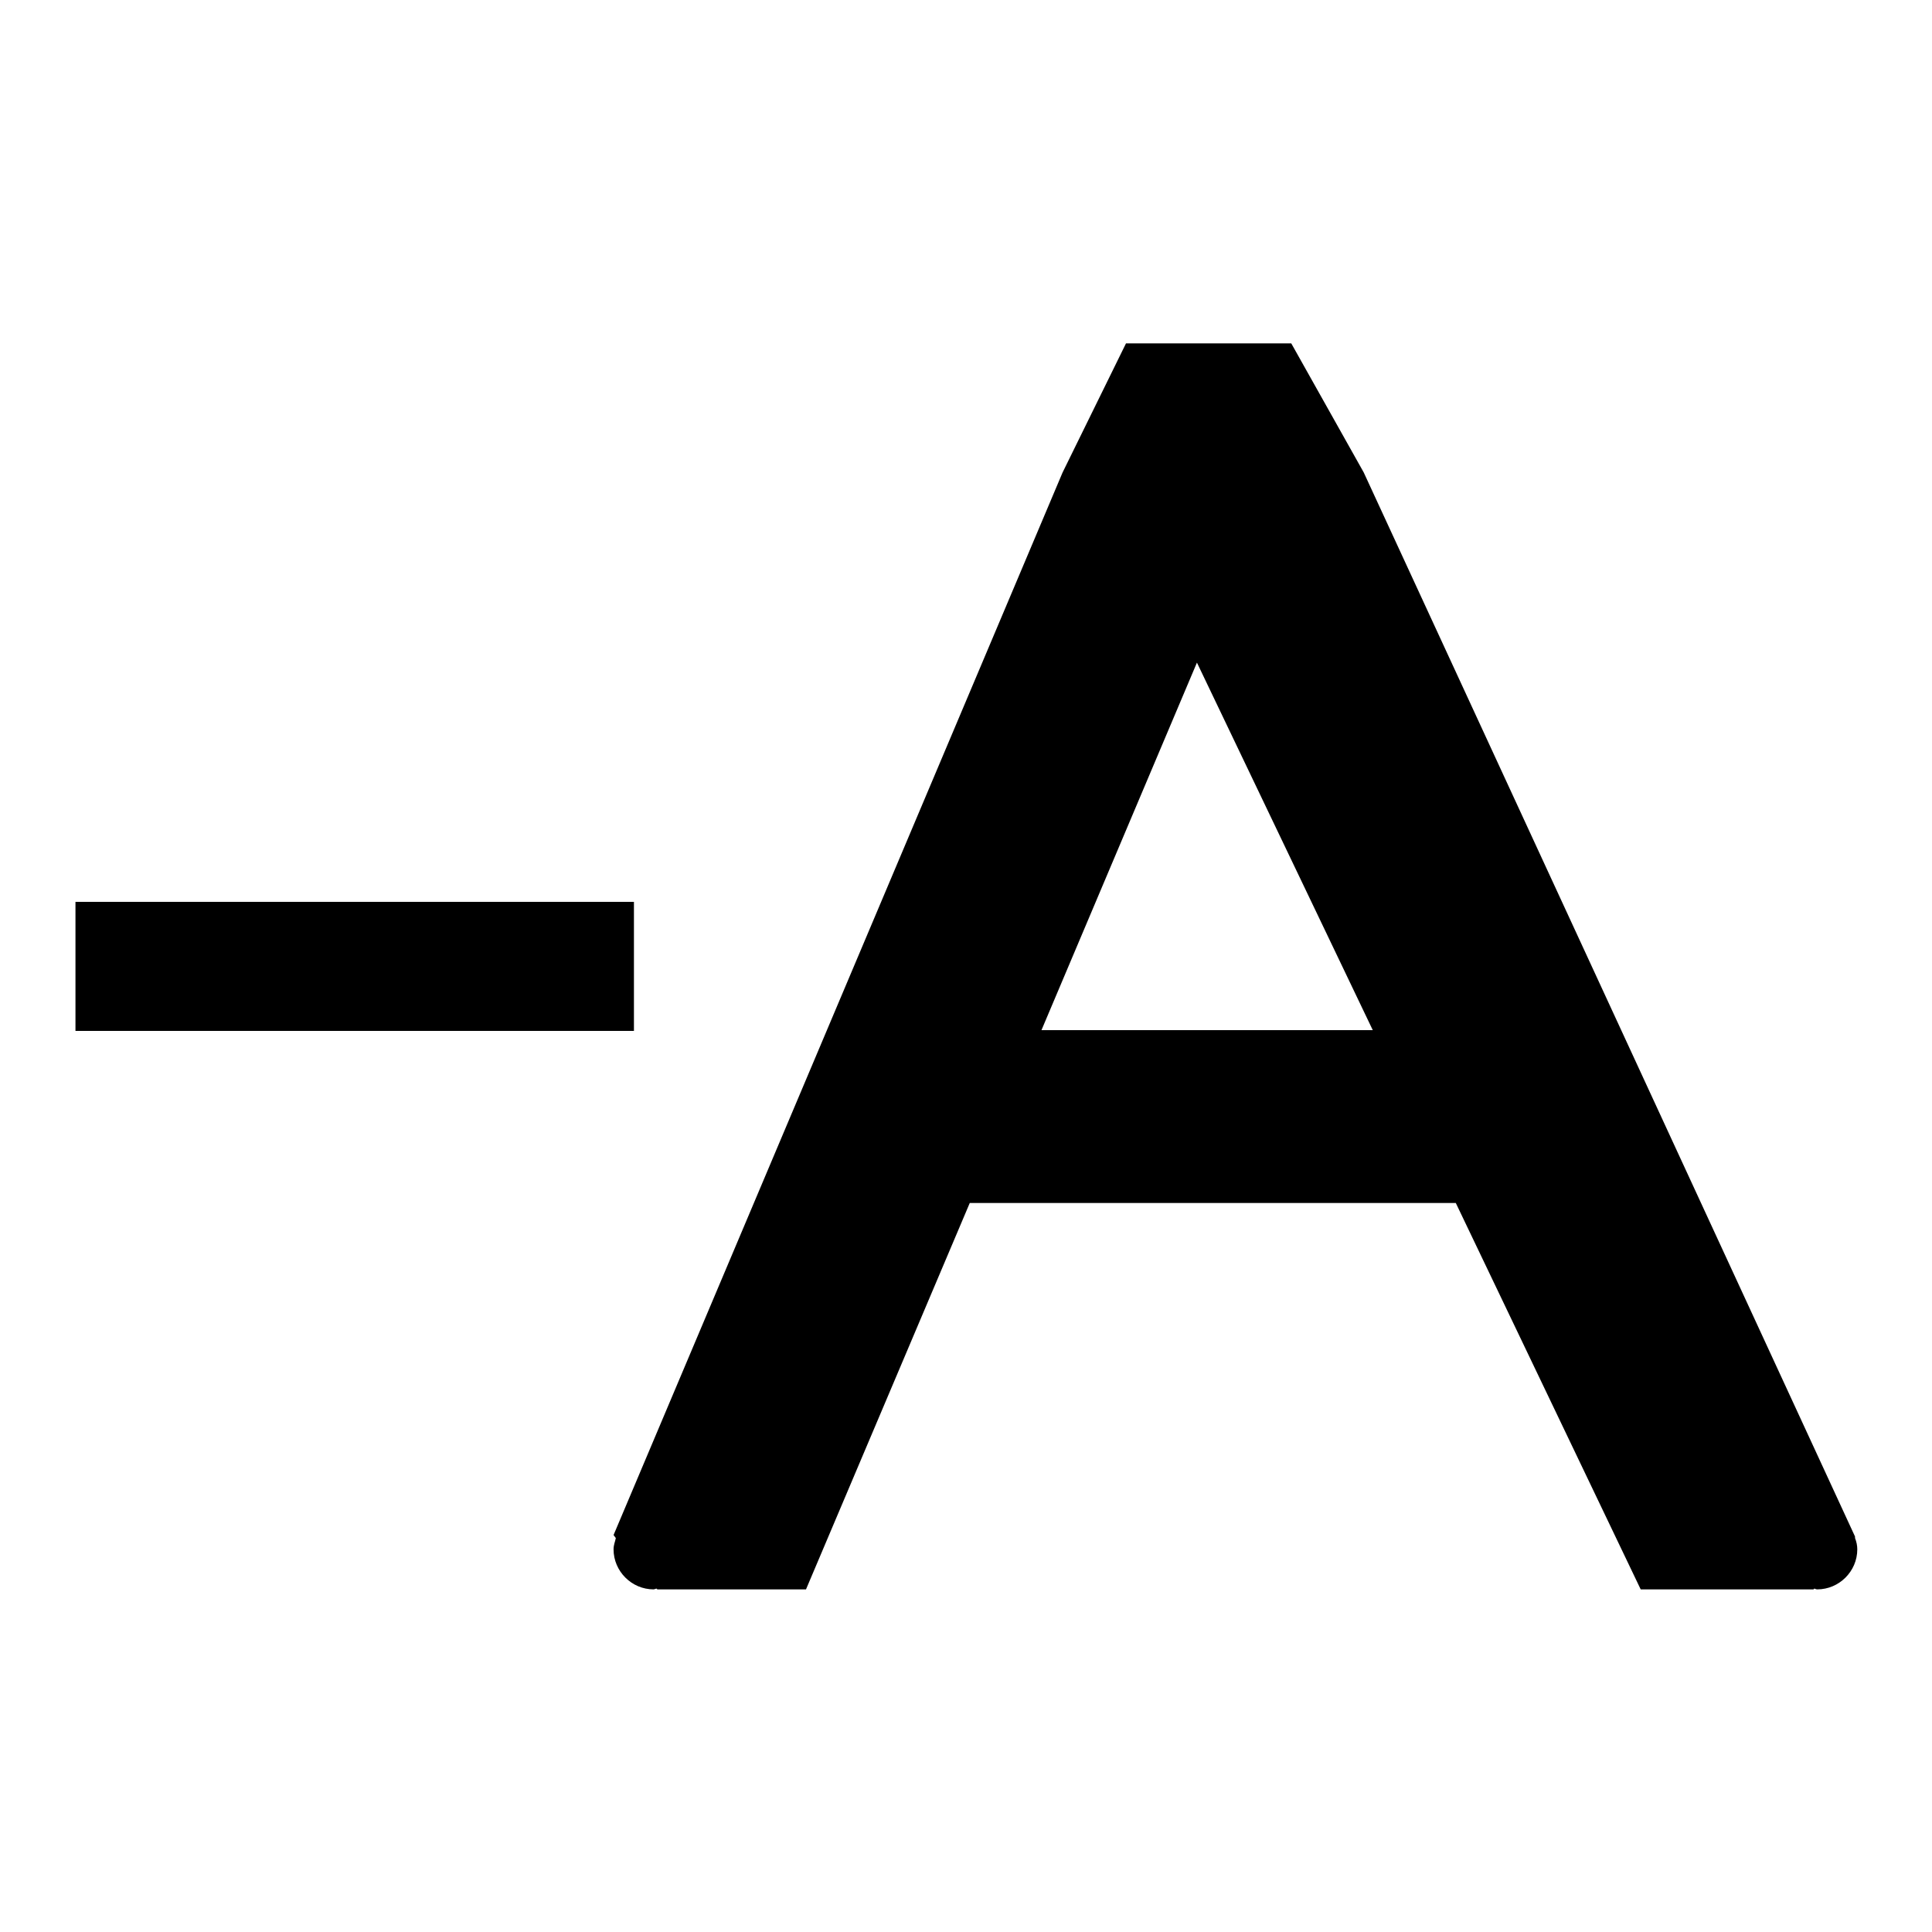 <?xml version="1.0" encoding="utf-8"?>
<!-- Svg Vector Icons : http://www.onlinewebfonts.com/icon -->
<!DOCTYPE svg PUBLIC "-//W3C//DTD SVG 1.1//EN" "http://www.w3.org/Graphics/SVG/1.1/DTD/svg11.dtd">
<svg version="1.1" xmlns="http://www.w3.org/2000/svg" xmlns:xlink="http://www.w3.org/1999/xlink" x="0px" y="0px" viewBox="0 0 256 256" enable-background="new 0 0 256 256" xml:space="preserve">
<g><g><path fill="#000000" d="M245.8,203.6L180.7,62.6l-9.6-17.1h-21.9l-8.4,17.1L81.3,203.4l0.3,0.4c-0.1,0.5-0.3,0.9-0.3,1.5c0,2.9,2.4,5.3,5.3,5.3c0.1,0,0.3-0.1,0.4-0.1l0.1,0.1h19.7l21.7-51.2h64.4l24.5,51.2h22.9l0.1-0.1c0.1,0,0.2,0.1,0.4,0.1c2.9,0,5.3-2.4,5.3-5.3c0-0.5-0.1-1-0.3-1.5L245.8,203.6z M138,136.5l20.6-48.7l23.3,48.7H138L138,136.5z M84,119.5H10v17.1h74V119.5L84,119.5z"/></g></g>
</svg>